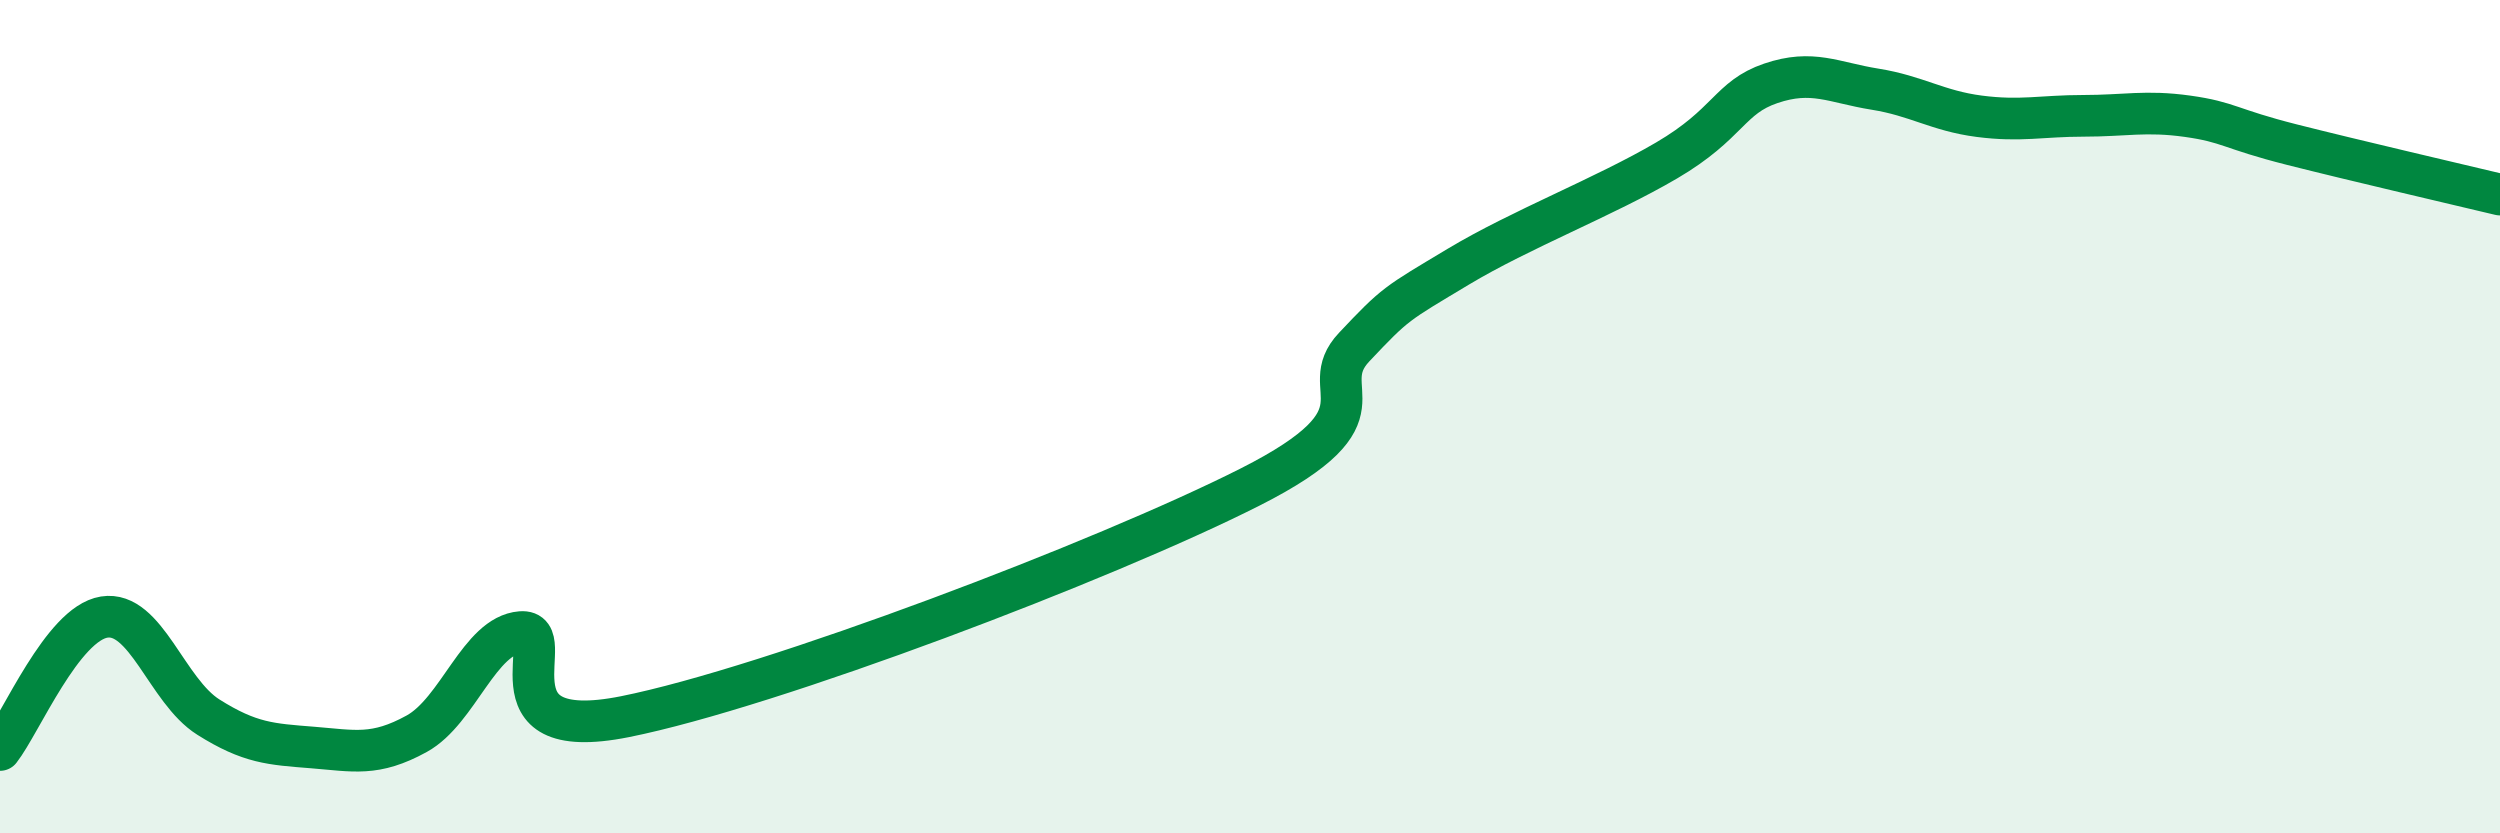 
    <svg width="60" height="20" viewBox="0 0 60 20" xmlns="http://www.w3.org/2000/svg">
      <path
        d="M 0,18 C 0.5,17.36 1.5,14.97 2.5,14.81 C 3.5,14.65 4,16.58 5,17.21 C 6,17.84 6.5,17.86 7.5,17.94 C 8.5,18.02 9,18.16 10,17.61 C 11,17.06 11.5,15.25 12.5,15.17 C 13.5,15.09 11.5,17.9 15,17.2 C 18.5,16.5 26.5,13.46 30,11.69 C 33.5,9.92 31.5,9.39 32.5,8.33 C 33.5,7.27 33.5,7.3 35,6.4 C 36.5,5.5 38.5,4.73 40,3.85 C 41.5,2.97 41.5,2.34 42.5,2 C 43.5,1.66 44,1.98 45,2.14 C 46,2.3 46.5,2.66 47.5,2.79 C 48.5,2.92 49,2.78 50,2.78 C 51,2.78 51.5,2.65 52.5,2.79 C 53.5,2.93 53.5,3.09 55,3.47 C 56.5,3.85 59,4.43 60,4.67L60 20L0 20Z"
        fill="#008740"
        opacity="0.1"
        stroke-linecap="round"
        stroke-linejoin="round"
      />
      <path
        d="M 0,18 C 0.5,17.36 1.5,14.97 2.5,14.81 C 3.5,14.65 4,16.58 5,17.21 C 6,17.84 6.5,17.86 7.5,17.94 C 8.5,18.02 9,18.16 10,17.61 C 11,17.06 11.5,15.25 12.5,15.17 C 13.5,15.09 11.5,17.9 15,17.2 C 18.5,16.5 26.5,13.46 30,11.69 C 33.5,9.92 31.5,9.39 32.5,8.33 C 33.5,7.27 33.5,7.3 35,6.4 C 36.5,5.5 38.5,4.73 40,3.85 C 41.5,2.97 41.5,2.34 42.5,2 C 43.5,1.66 44,1.98 45,2.14 C 46,2.3 46.5,2.66 47.5,2.79 C 48.5,2.92 49,2.78 50,2.78 C 51,2.78 51.5,2.65 52.5,2.79 C 53.5,2.93 53.5,3.09 55,3.47 C 56.5,3.85 59,4.43 60,4.67"
        stroke="#008740"
        stroke-width="1"
        fill="none"
        stroke-linecap="round"
        stroke-linejoin="round"
      />
    </svg>
  